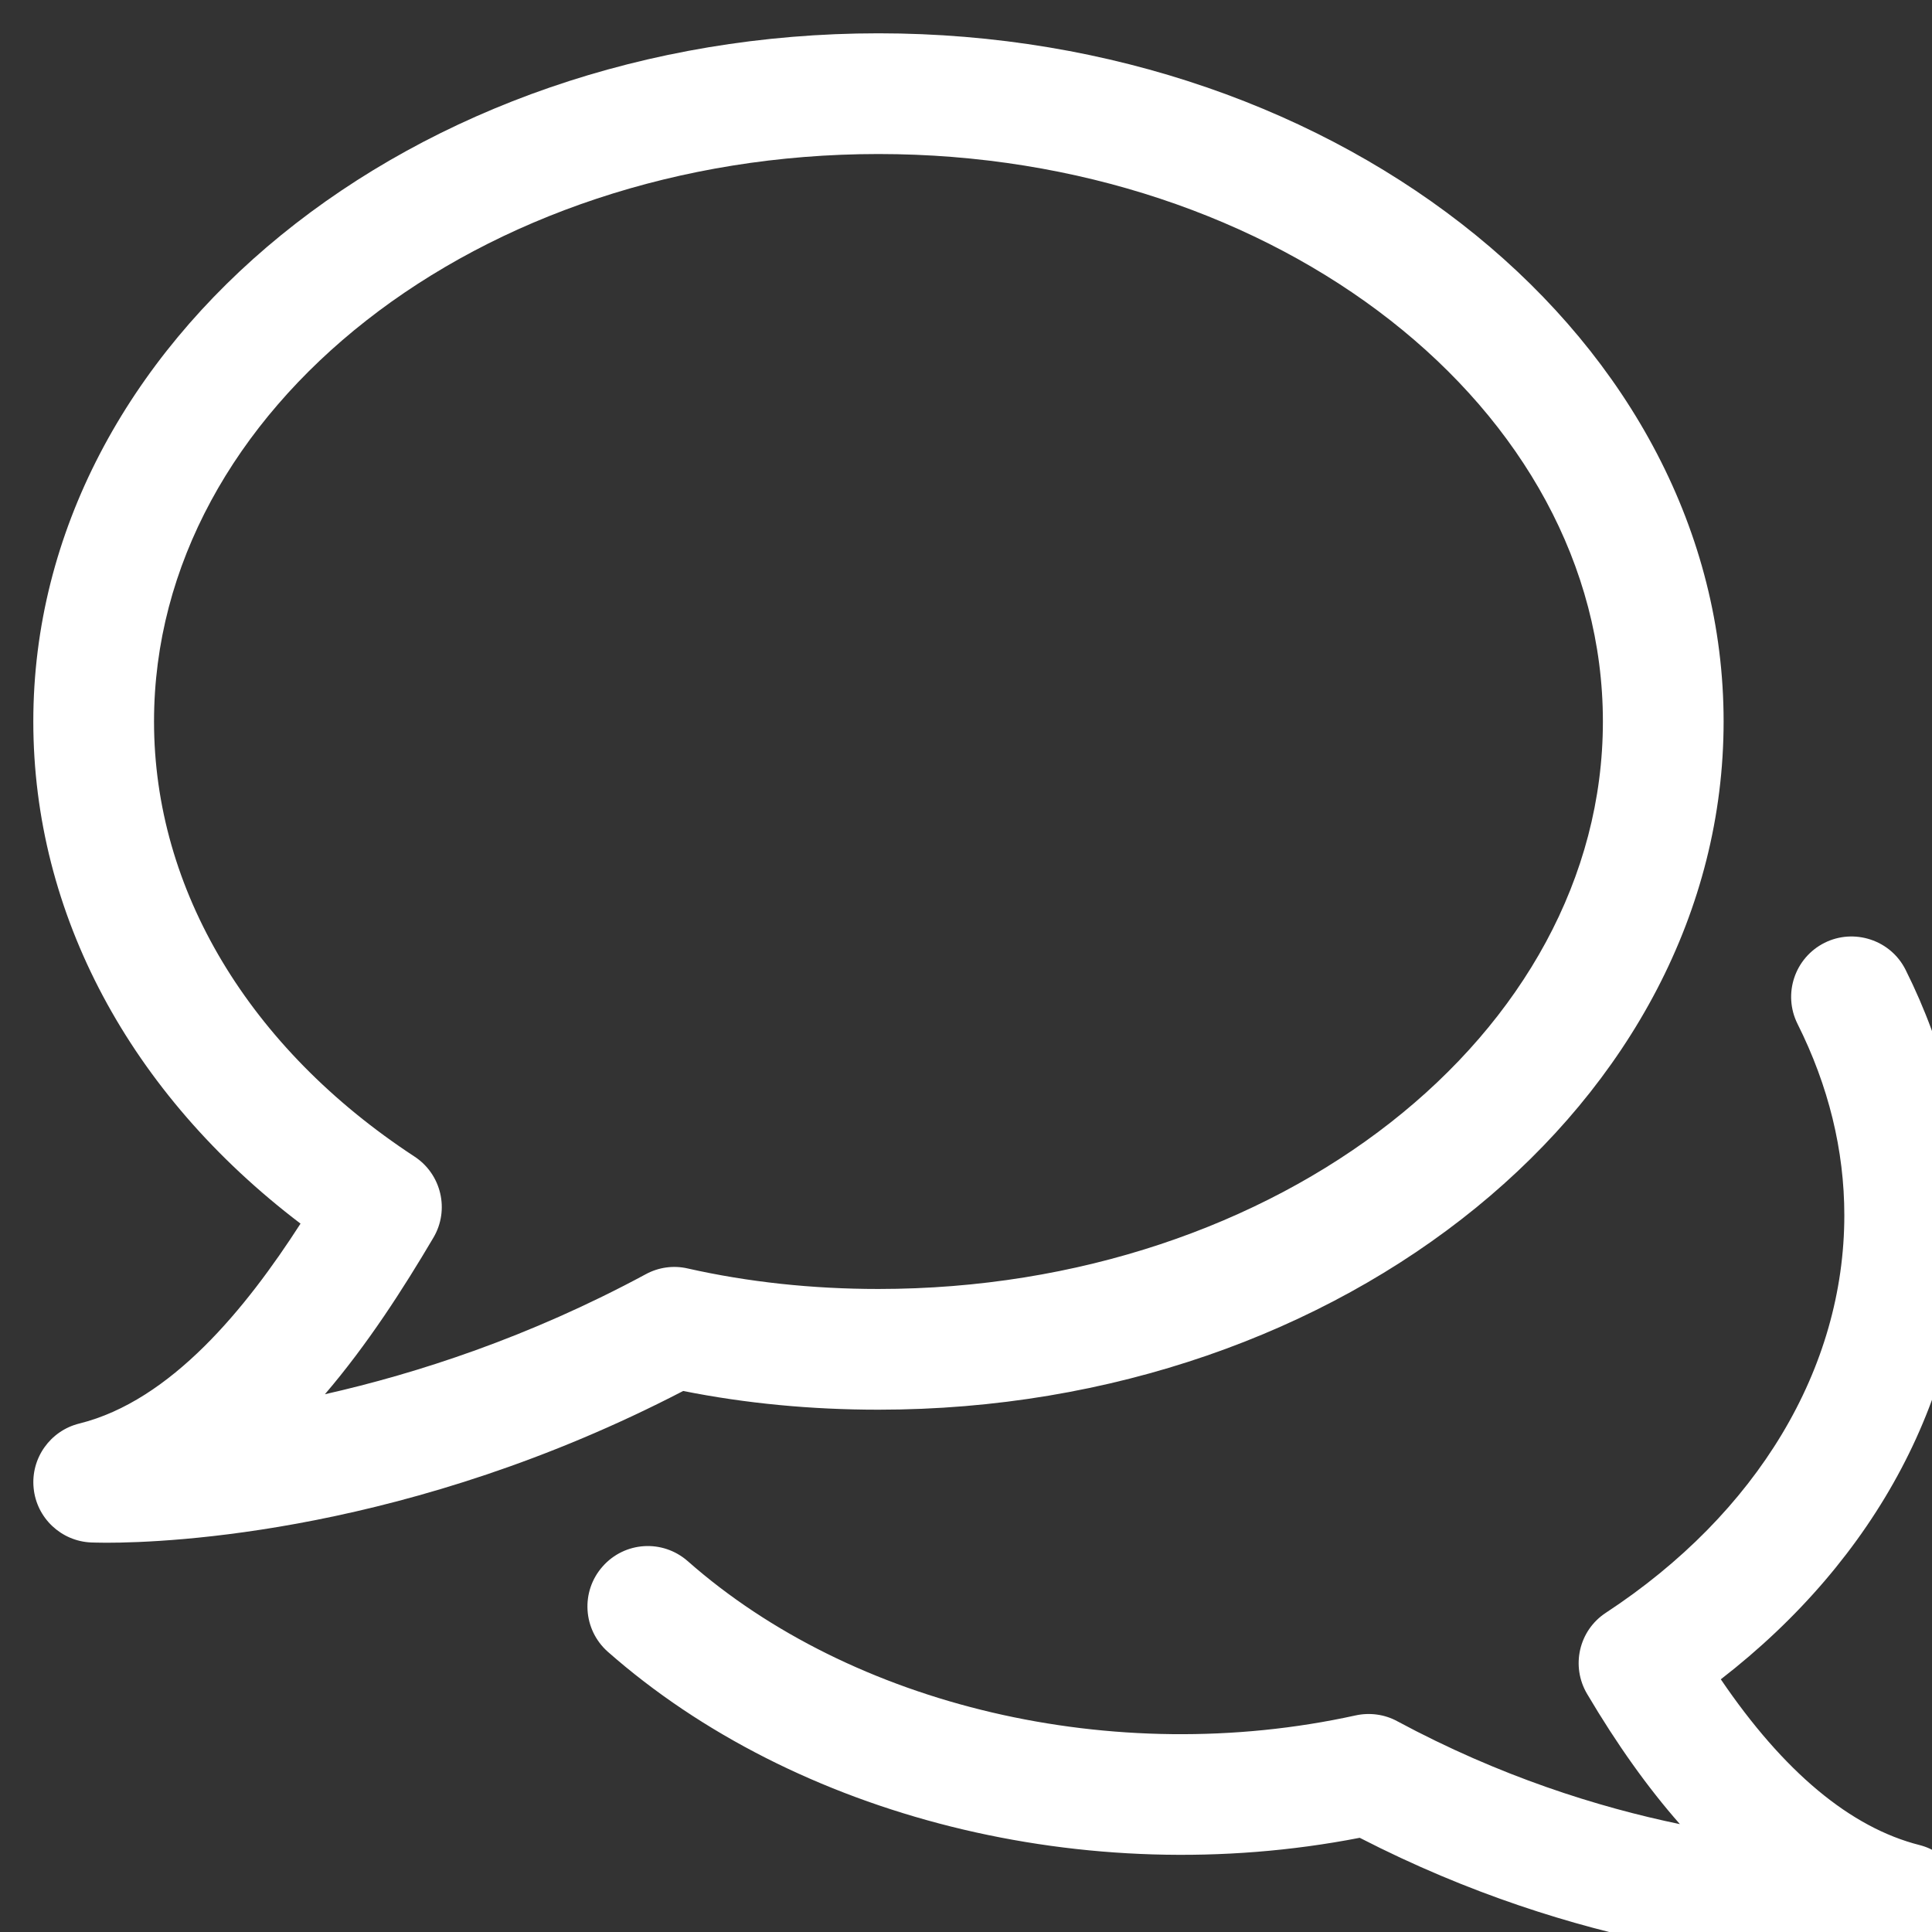 <svg width="29" height="29" viewBox="0 0 29 29" fill="none" xmlns="http://www.w3.org/2000/svg">
<rect x="0" y="0" width="29" height="29" fill="#333333" stroke="none"/>
<g clip-path="url(#clip0_33_1399)">
<path d="M13.186 0.5C6.192 0.5 0.5 5.134 0.5 10.83C0.5 13.715 1.95 16.421 4.511 18.367C3.697 19.632 2.57 21.026 1.189 21.368C0.752 21.477 0.46 21.89 0.505 22.338C0.549 22.787 0.919 23.134 1.368 23.153C1.39 23.153 1.47 23.157 1.598 23.157C2.539 23.157 6.154 23.007 10.255 20.879C11.191 21.066 12.175 21.16 13.186 21.16C20.18 21.16 25.872 16.526 25.872 10.83C25.872 5.134 20.18 0.5 13.186 0.5ZM13.186 19.348C12.189 19.348 11.227 19.244 10.322 19.04C10.111 18.991 9.886 19.021 9.692 19.127C7.938 20.073 6.258 20.616 4.877 20.928C5.516 20.181 6.051 19.348 6.506 18.577C6.752 18.161 6.625 17.624 6.221 17.36C3.737 15.732 2.312 13.353 2.312 10.83C2.312 6.133 7.189 2.312 13.186 2.312C19.183 2.312 24.06 6.133 24.06 10.83C24.06 15.526 19.183 19.348 13.186 19.348Z" fill="white"/>
<path d="M28.813 27.695C27.776 27.432 26.774 26.597 25.83 25.207C28.171 23.395 29.496 20.899 29.496 18.242C29.496 16.983 29.195 15.741 28.603 14.556C28.378 14.107 27.829 13.931 27.387 14.152C26.939 14.377 26.758 14.92 26.981 15.368C27.447 16.299 27.684 17.265 27.684 18.242C27.684 20.54 26.379 22.715 24.105 24.208C23.699 24.473 23.576 25.011 23.824 25.428C24.271 26.184 24.734 26.834 25.216 27.381C23.985 27.126 22.512 26.664 20.973 25.836C20.783 25.732 20.558 25.703 20.348 25.749C16.705 26.55 12.782 25.602 10.324 23.434C9.945 23.101 9.375 23.139 9.045 23.514C8.713 23.889 8.749 24.462 9.124 24.794C11.935 27.269 16.297 28.386 20.41 27.586C23.708 29.282 26.671 29.5 27.977 29.5C28.392 29.5 28.639 29.478 28.679 29.475C29.117 29.433 29.464 29.081 29.496 28.643C29.529 28.202 29.241 27.804 28.813 27.695Z" fill="white"/>
</g>
<defs>
<clipPath id="clip0_33_1399">
<rect width="29" height="29" fill="white"/>
</clipPath>
</defs>
</svg>
